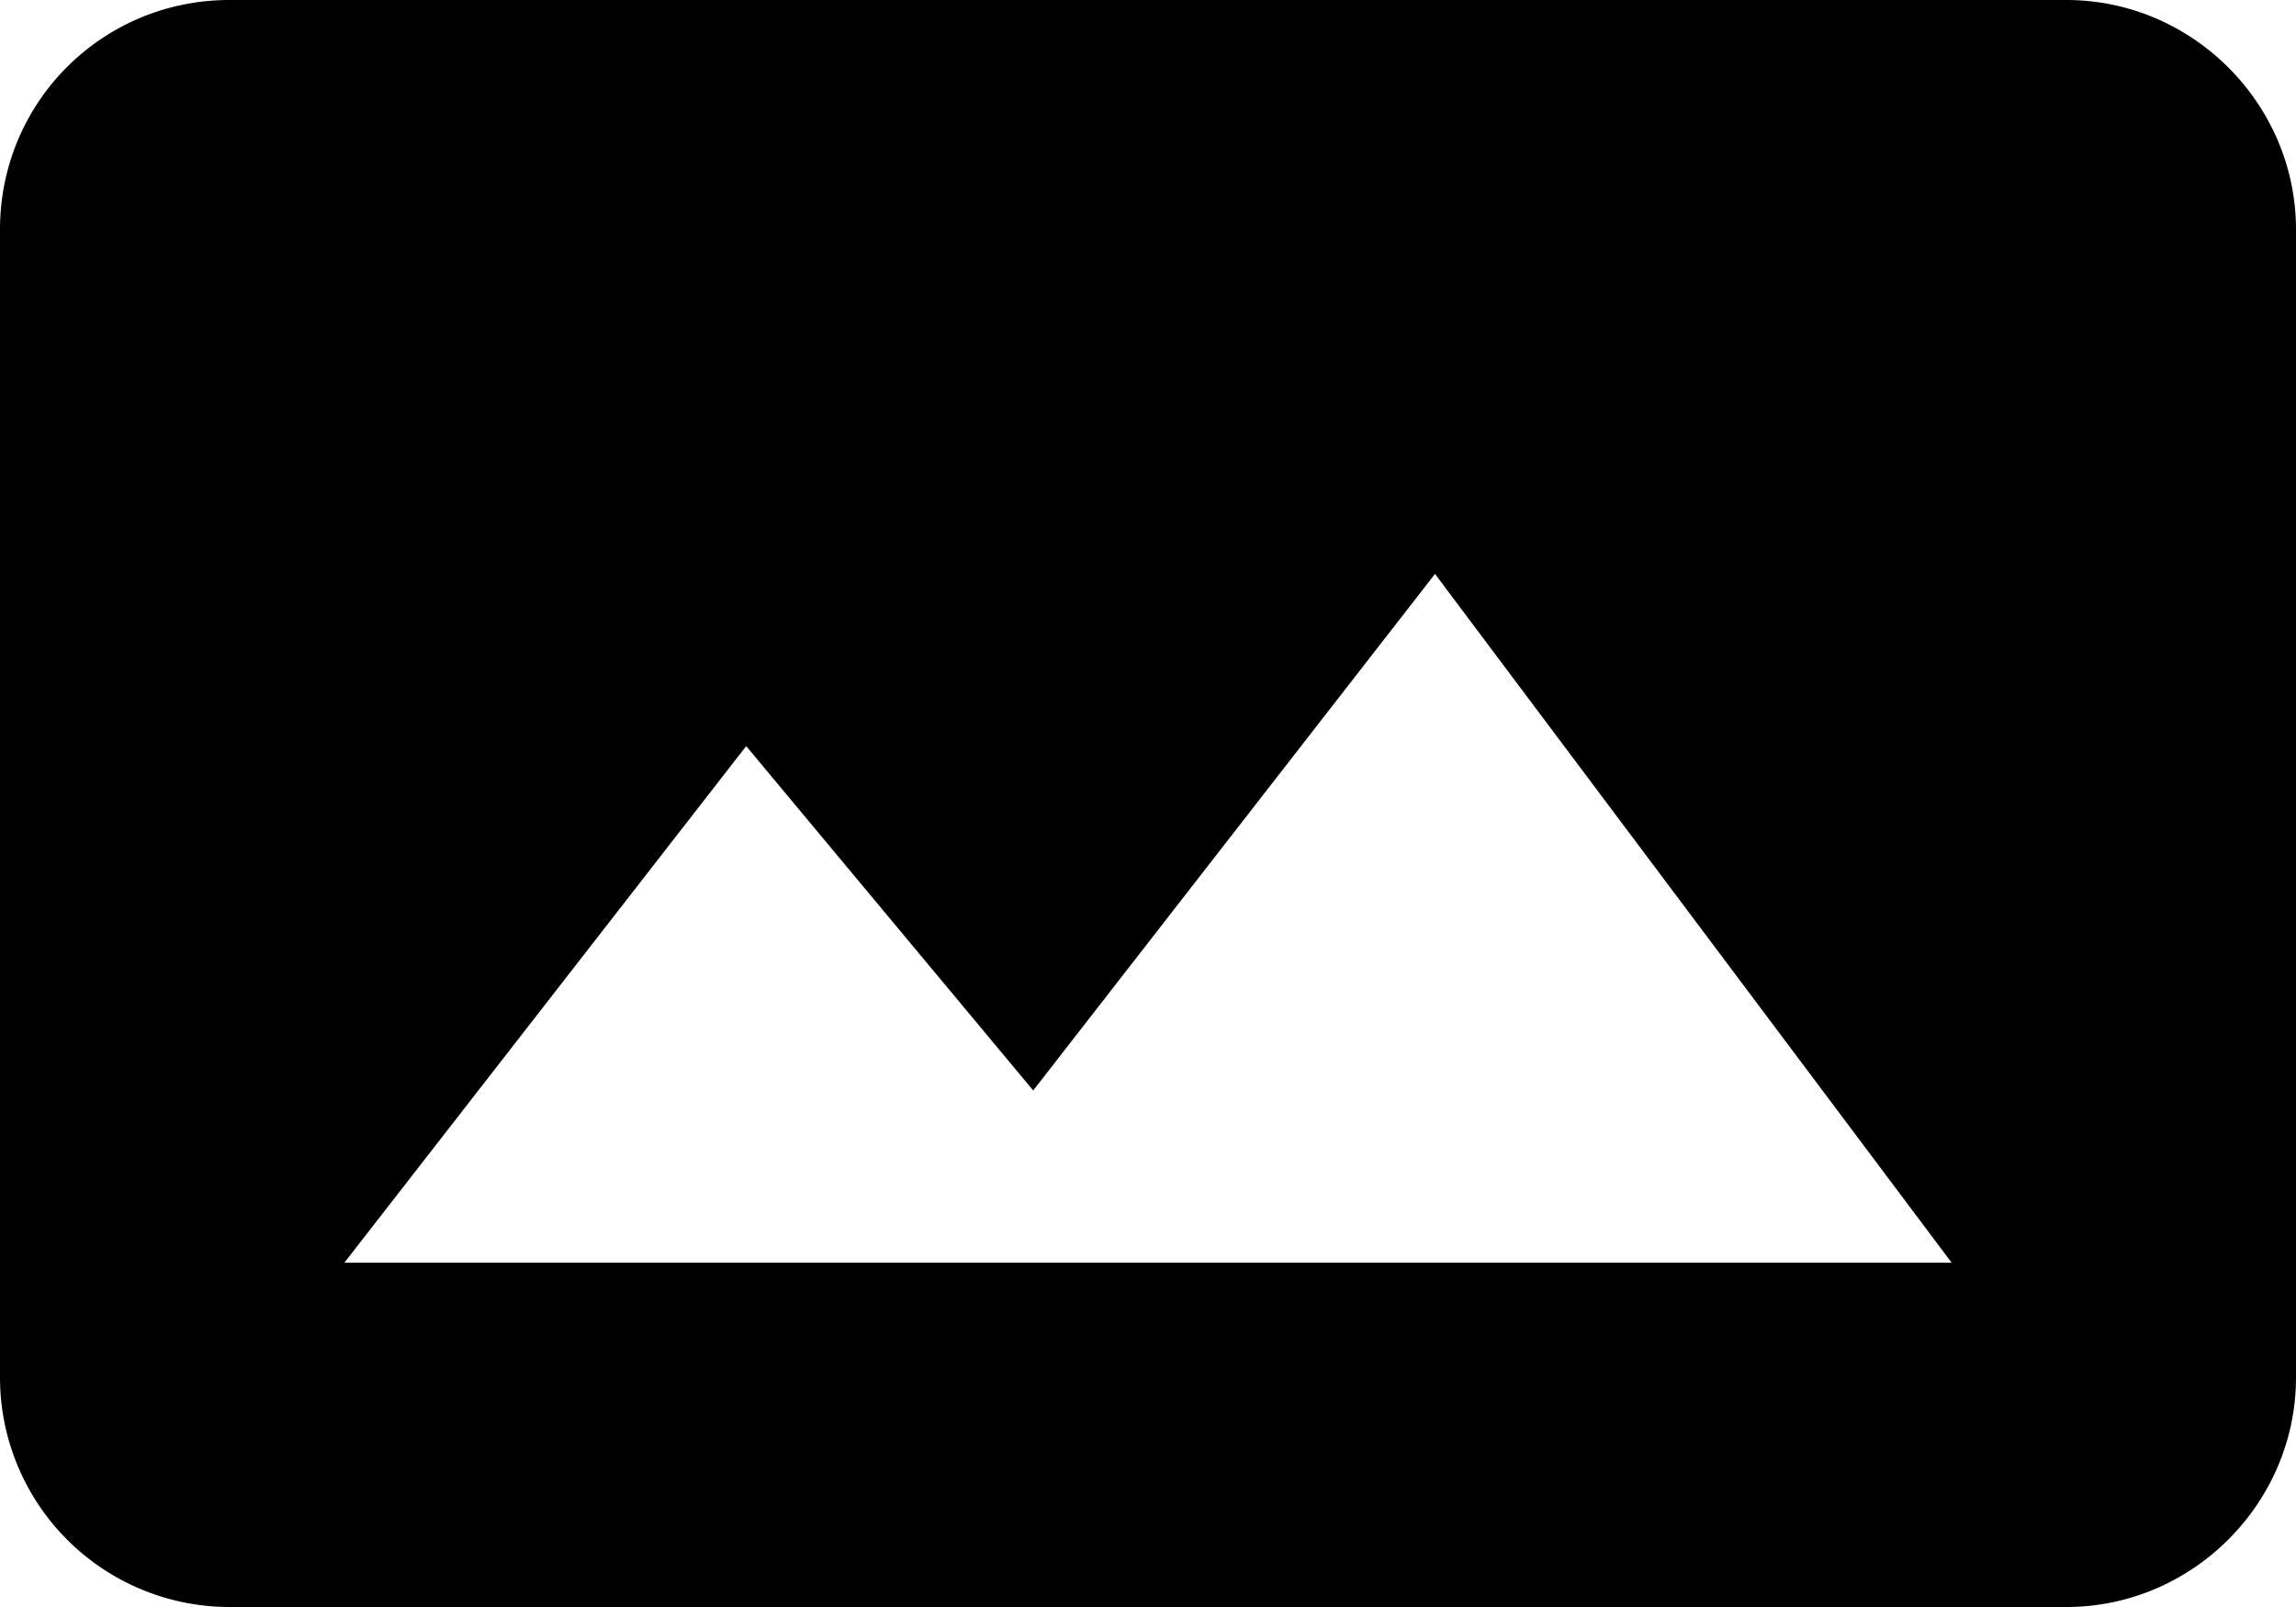 <svg viewBox="0 0 20 14" xmlns="http://www.w3.org/2000/svg" fill-rule="evenodd" clip-rule="evenodd" stroke-linejoin="round" stroke-miterlimit="2"><path d="M18 0c1.097 0 2 .903 2 2v10c0 1.097-.903 2-2 2H2a2 2 0 01-2-2V2C0 .89.89 0 2 0h16M3 11h14l-4.5-6L9 9.5l-2.5-3L3 11z" fill-rule="nonzero"/></svg>